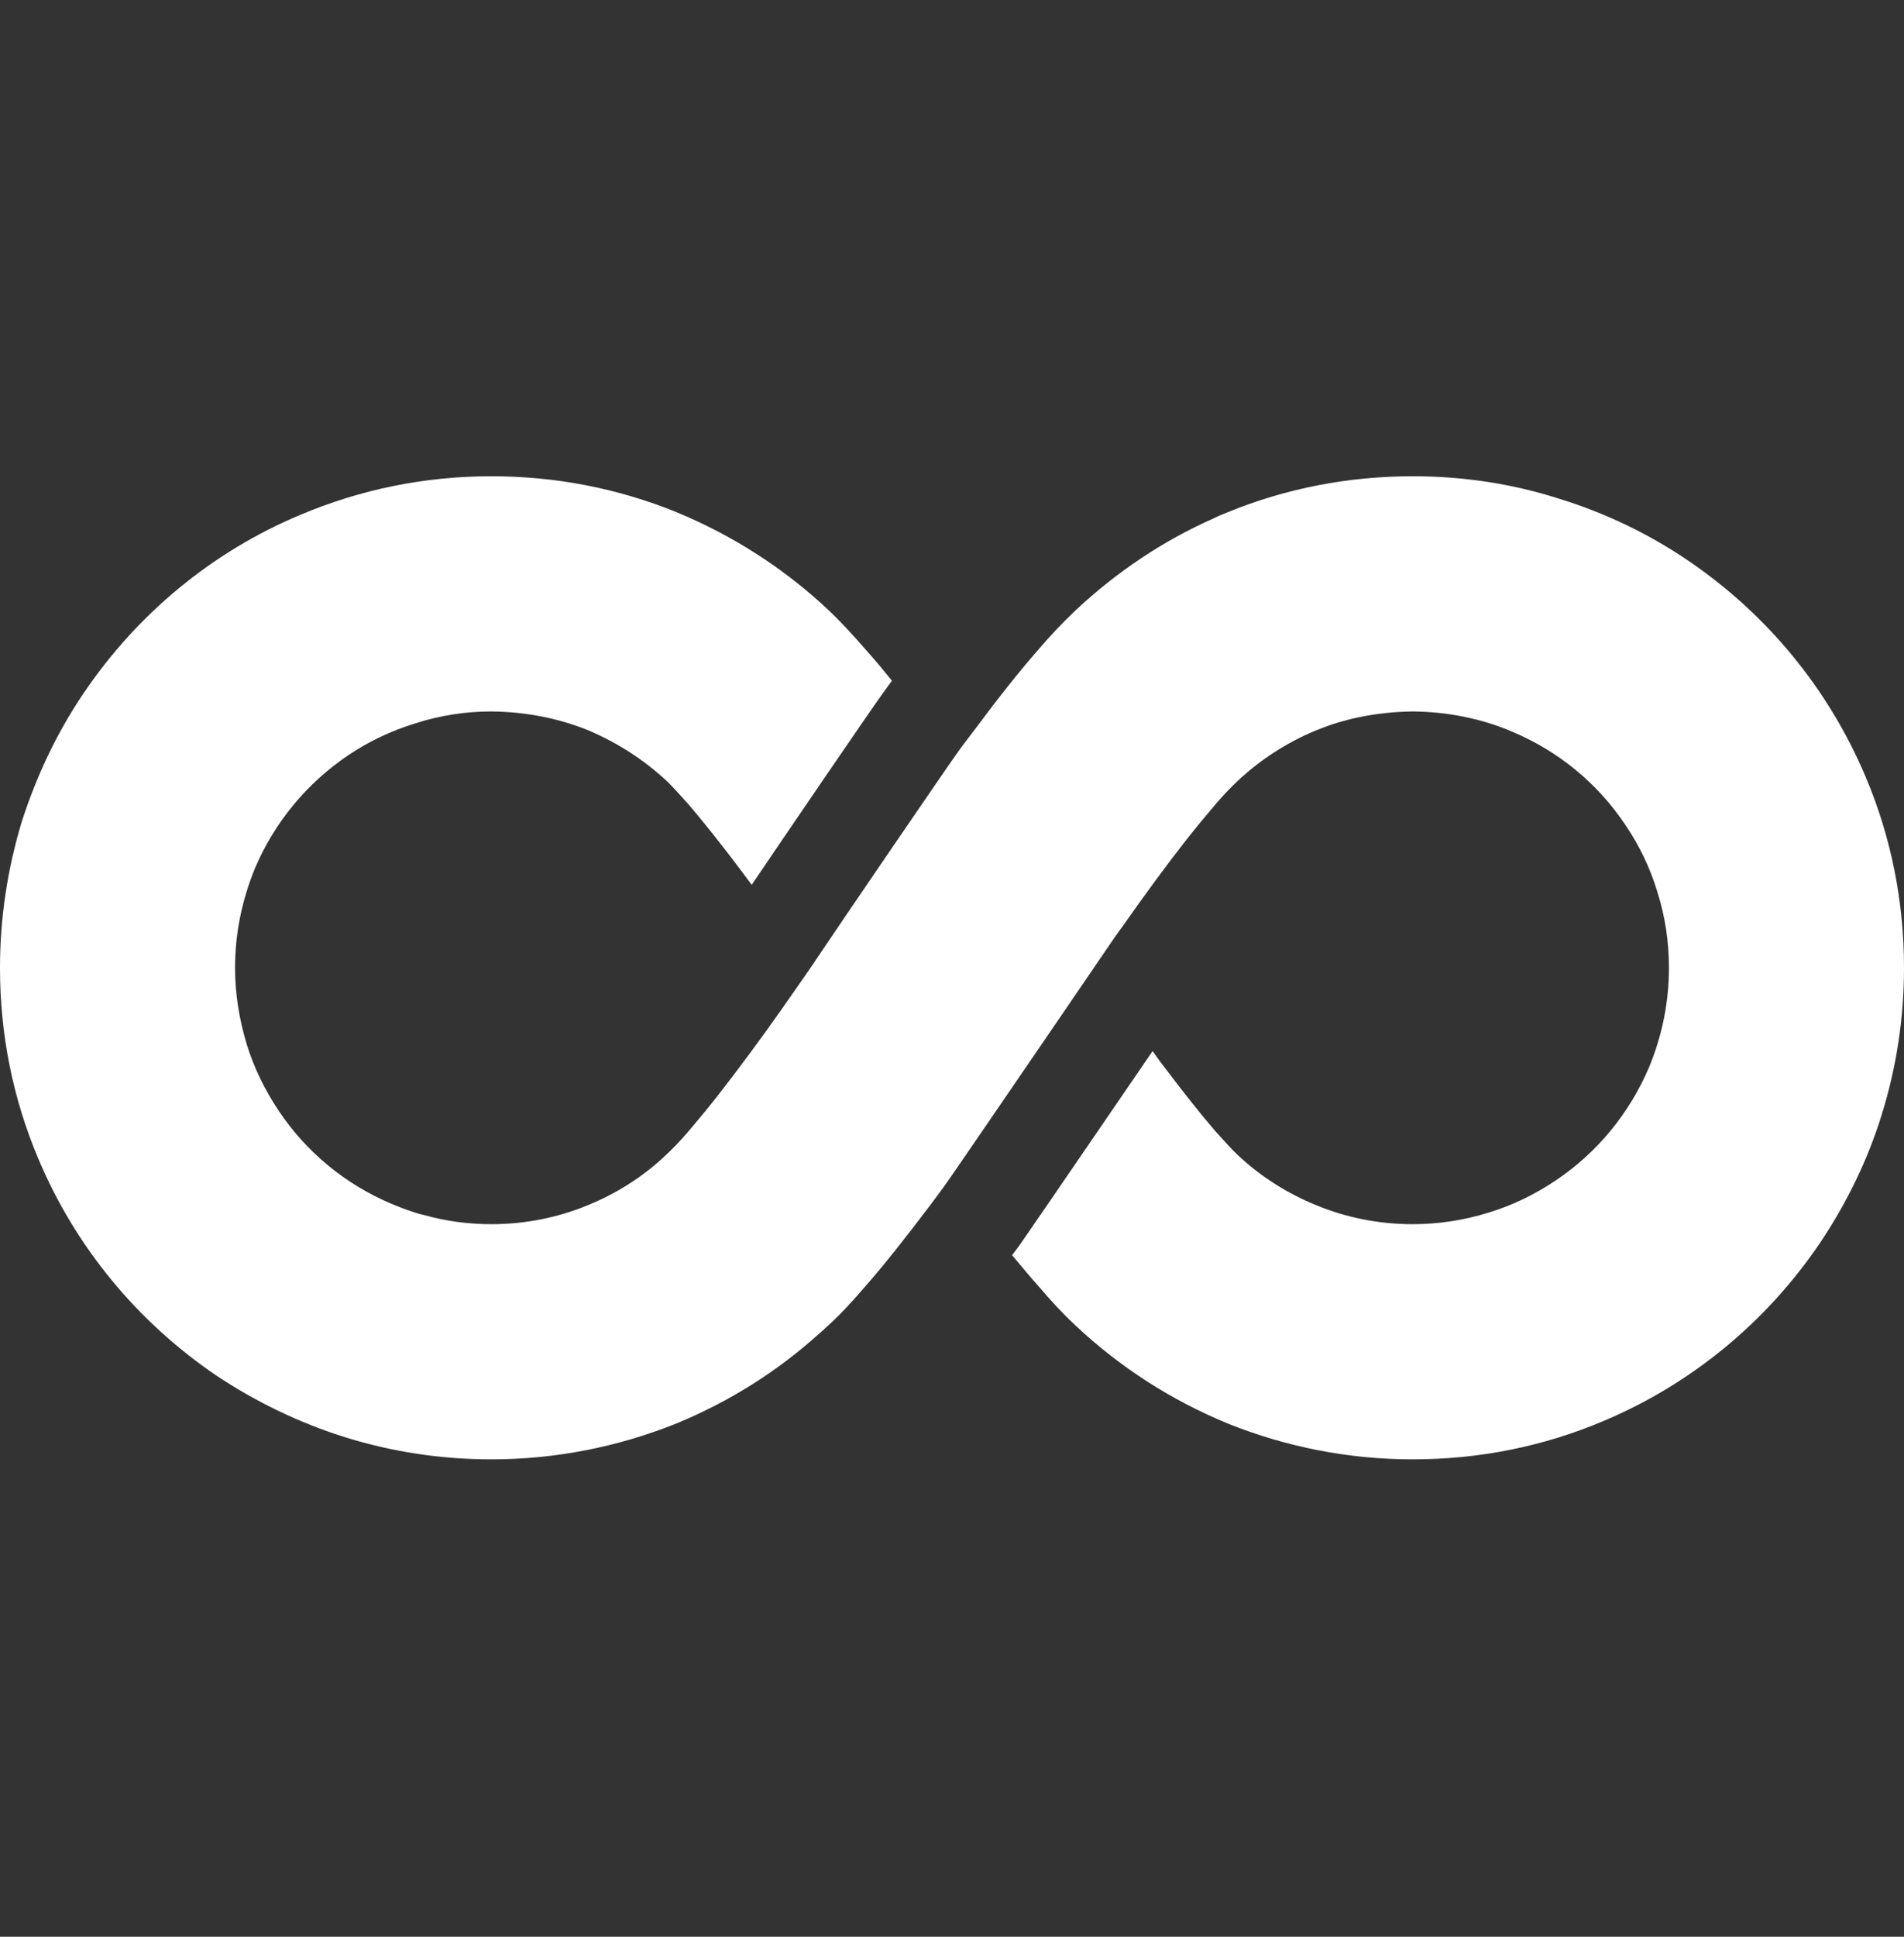 <svg width="60" height="61" viewBox="0 0 60 61" fill="none" xmlns="http://www.w3.org/2000/svg">
<rect x="0" y="0" width="60" height="61" fill="#333333" stroke="none"/>
<path d="M58.787 24.457C57.612 21.684 55.676 19.334 53.176 17.642C51.926 16.796 50.562 16.148 49.124 15.705C47.658 15.235 46.107 15 44.519 15C42.506 15 40.542 15.377 38.7 16.128C38.606 16.166 38.511 16.204 38.427 16.241C38.371 16.27 38.314 16.288 38.267 16.317C36.669 17.021 35.203 17.999 33.887 19.23C33.474 19.625 33.079 20.039 32.712 20.471C32.129 21.139 31.49 21.938 30.701 23L30.286 23.545C29.92 24.043 26.508 29.044 25.897 29.956C25.662 30.312 25.389 30.707 25.098 31.121L24.591 31.845C23.998 32.691 23.294 33.64 22.607 34.524C22.287 34.928 21.968 35.314 21.695 35.633C21.432 35.943 21.188 36.188 21.019 36.347C20.285 37.052 19.439 37.588 18.509 37.965C17.55 38.359 16.525 38.557 15.482 38.557C14.758 38.557 14.044 38.462 13.348 38.265C13.216 38.237 13.094 38.2 12.963 38.153C12.756 38.087 12.549 38.002 12.342 37.918C10.895 37.307 9.664 36.301 8.789 34.994C8.347 34.336 7.999 33.622 7.774 32.888C7.529 32.071 7.407 31.281 7.407 30.482C7.407 29.401 7.624 28.348 8.037 27.343C8.648 25.904 9.664 24.672 10.97 23.79C11.609 23.357 12.324 23.018 13.085 22.784C13.874 22.53 14.683 22.408 15.473 22.408C16.544 22.417 17.569 22.614 18.509 22.99C19.449 23.385 20.295 23.93 21.019 24.607C21.197 24.776 21.432 25.04 21.695 25.331C22.165 25.885 22.748 26.609 23.359 27.427C23.472 27.578 23.576 27.718 23.688 27.869C24.609 26.506 27.486 22.285 27.881 21.75L28.107 21.439C27.834 21.101 27.561 20.772 27.289 20.471C26.846 19.963 26.489 19.578 26.114 19.221C24.704 17.895 23.086 16.862 21.31 16.128C19.458 15.376 17.494 15 15.482 15C13.386 15 11.356 15.414 9.447 16.223C6.693 17.378 4.334 19.325 2.641 21.825C1.805 23.056 1.157 24.419 0.687 25.876C0.235 27.37 0 28.913 0 30.483C0 32.578 0.404 34.6 1.213 36.508C2.379 39.271 4.314 41.621 6.815 43.323C8.074 44.159 9.438 44.817 10.876 45.268C12.361 45.729 13.902 45.964 15.482 45.964C17.494 45.964 19.458 45.578 21.31 44.836C22.955 44.159 24.468 43.219 25.812 42.006C25.916 41.922 26.01 41.827 26.103 41.743C26.508 41.377 26.874 40.973 27.288 40.493C27.881 39.816 28.51 39.018 29.309 37.965L29.714 37.419C29.949 37.1 31.847 34.318 33.379 32.08C34.263 30.783 34.996 29.711 35.137 29.505L35.41 29.128C36.068 28.189 36.773 27.23 37.393 26.44C37.713 26.036 38.032 25.65 38.305 25.331C38.568 25.021 38.812 24.776 38.981 24.617C39.706 23.93 40.551 23.385 41.482 23C41.717 22.906 41.952 22.821 42.169 22.755C42.394 22.69 42.61 22.633 42.845 22.586C43.39 22.473 43.945 22.417 44.508 22.408C45.627 22.417 46.69 22.633 47.658 23.047C49.106 23.657 50.337 24.663 51.212 25.97C51.662 26.628 52.001 27.343 52.226 28.085C52.471 28.856 52.593 29.665 52.593 30.482C52.593 31.573 52.376 32.625 51.963 33.622C51.343 35.069 50.337 36.3 49.031 37.175C48.363 37.626 47.658 37.965 46.916 38.19C46.135 38.435 45.327 38.557 44.519 38.557C43.475 38.557 42.451 38.359 41.491 37.965C40.561 37.588 39.715 37.052 38.981 36.357C38.803 36.188 38.568 35.925 38.296 35.624C37.863 35.125 37.318 34.44 36.622 33.518C36.518 33.387 36.425 33.245 36.321 33.105C36.124 33.387 35.926 33.688 35.711 33.997C33.37 37.419 32.355 38.895 32.139 39.205L31.894 39.534C32.177 39.863 32.439 40.193 32.703 40.484C33.126 40.982 33.511 41.395 33.887 41.743C35.297 43.069 36.913 44.102 38.691 44.836C40.542 45.578 42.506 45.964 44.519 45.964C46.614 45.964 48.636 45.56 50.543 44.751C53.307 43.585 55.666 41.64 57.358 39.14C58.214 37.861 58.872 36.498 59.304 35.088C59.765 33.602 60 32.061 60 30.482C60 28.395 59.596 26.365 58.787 24.457Z" fill="white"/>
</svg>
